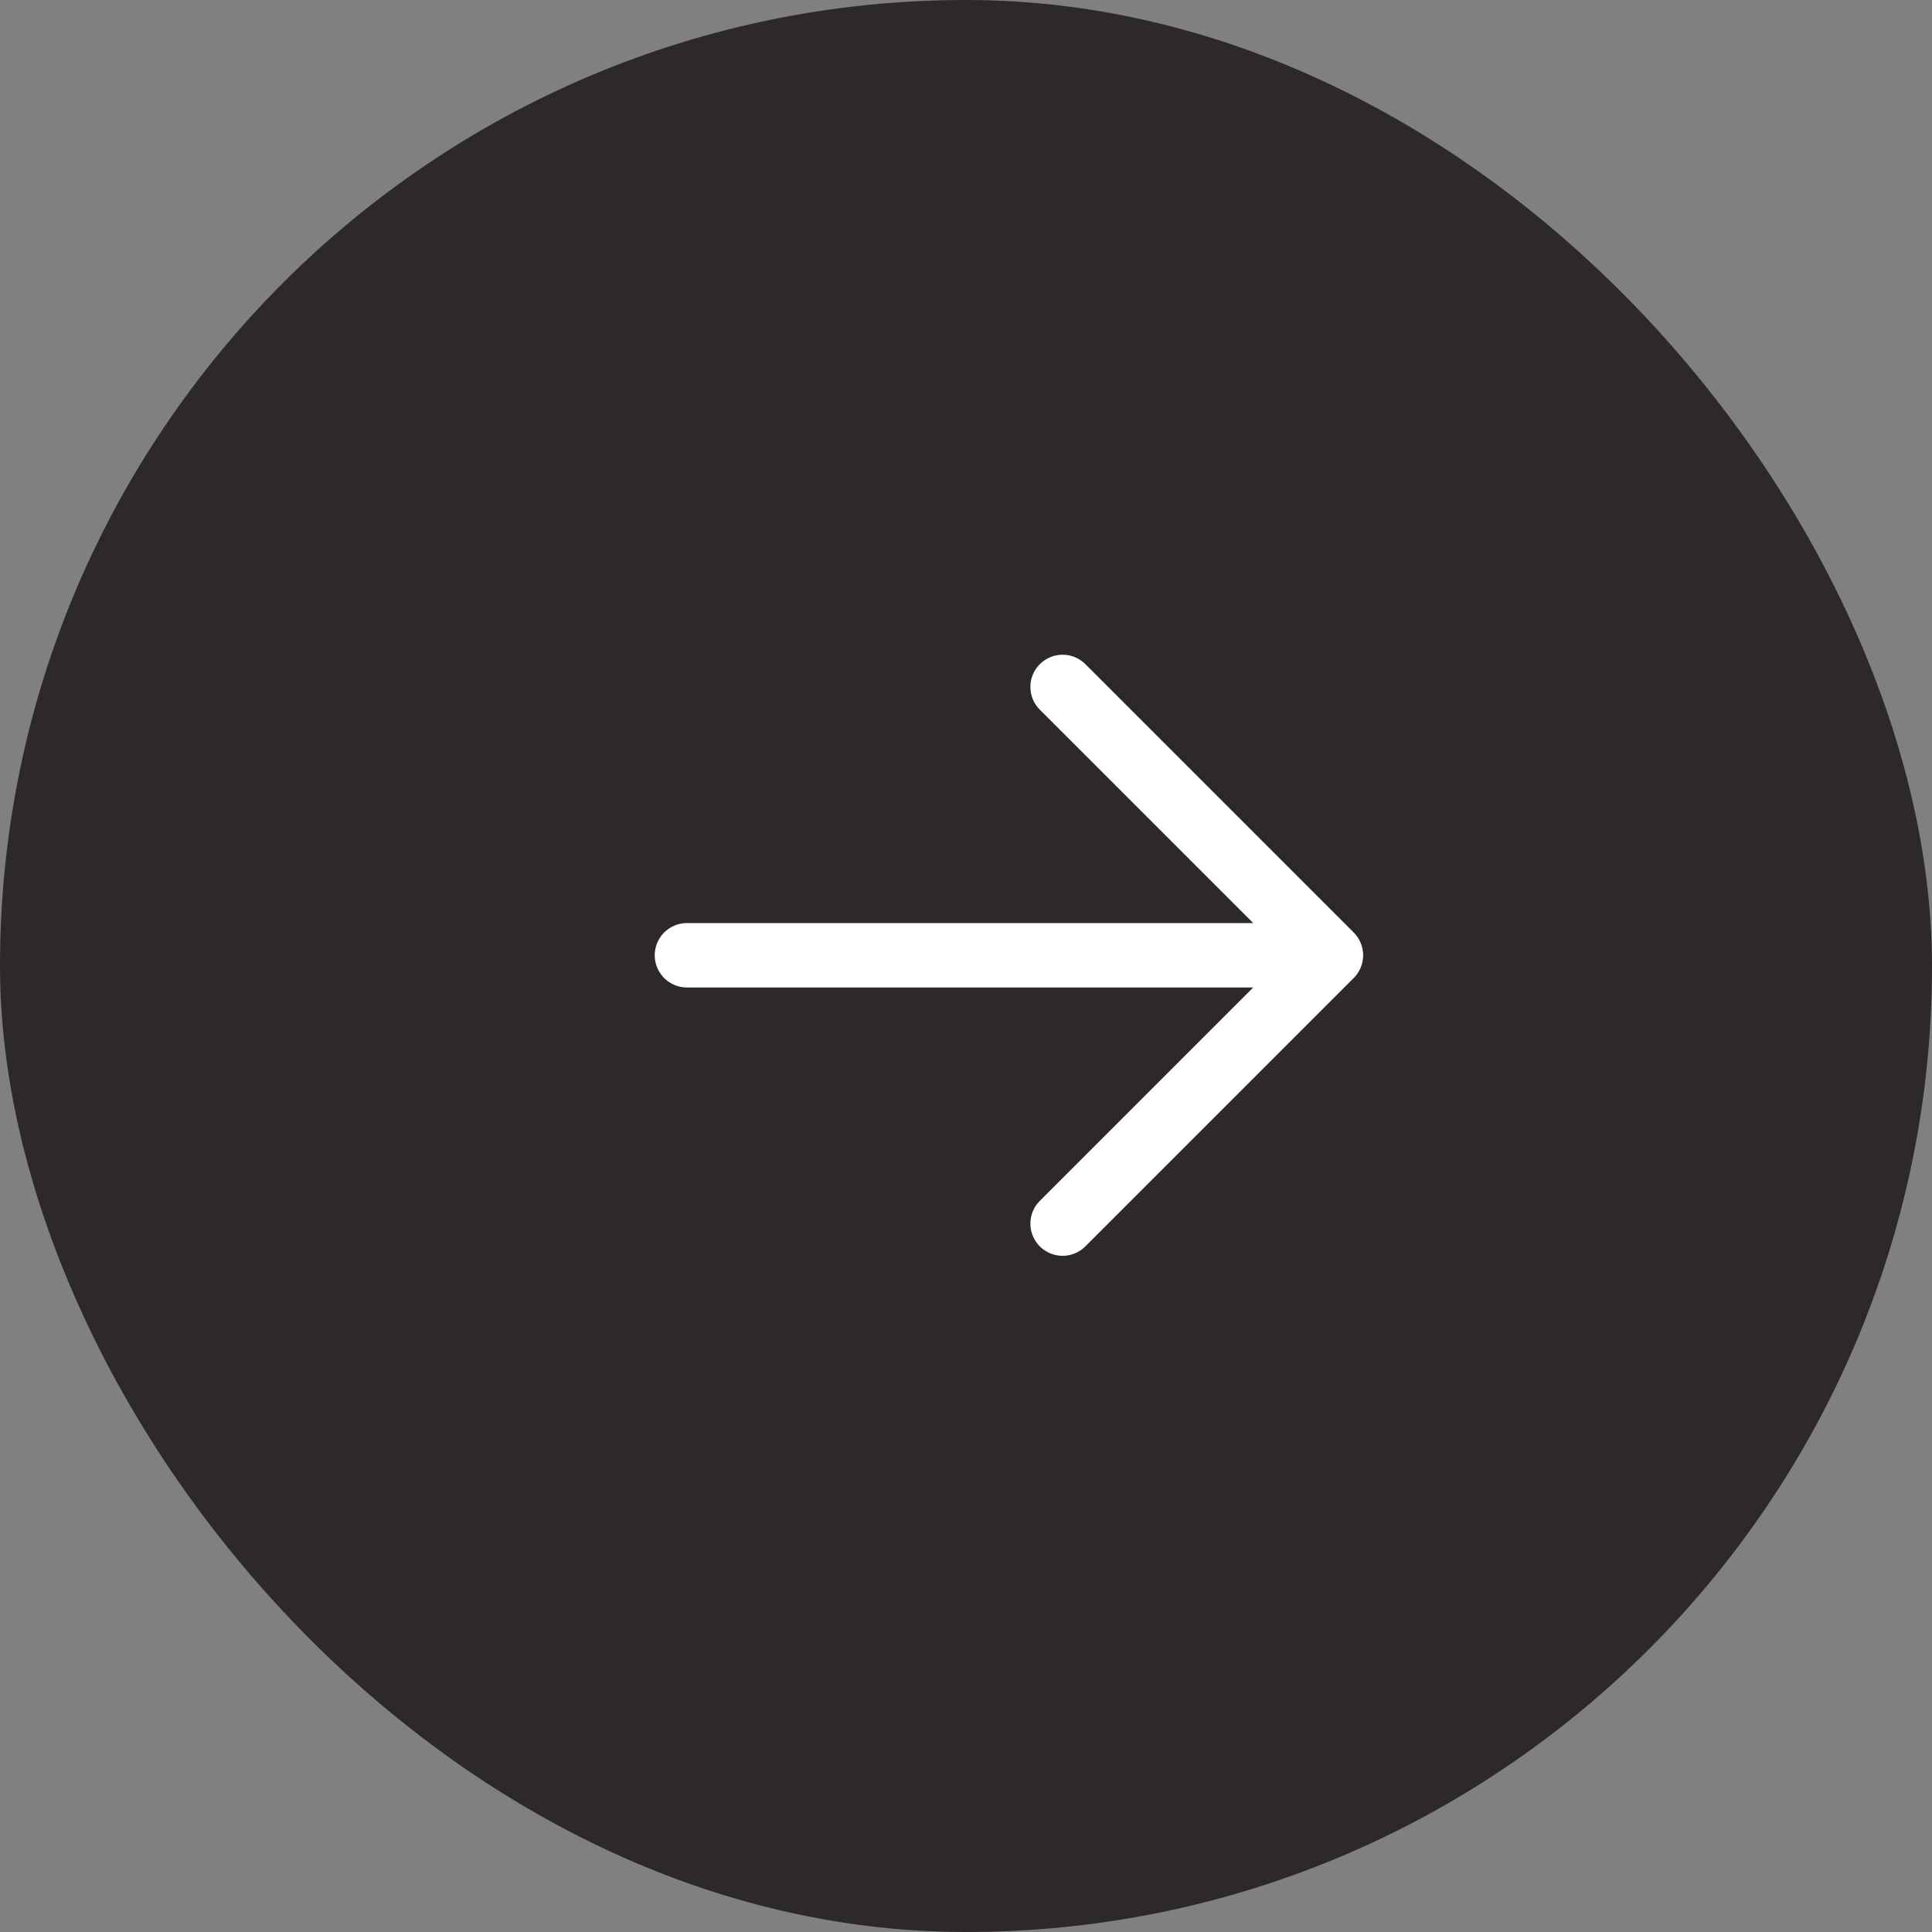 <svg width="90" height="90" viewBox="0 0 90 90" fill="none" xmlns="http://www.w3.org/2000/svg">
<rect x="0" y="0" width="90" height="90" fill="#808080" stroke="none"/>
<rect width="90" height="90" rx="45" fill="#2C2928"/>
<path d="M49.5 32L62 44.5M62 44.5L49.5 57M62 44.5H32" stroke="white" stroke-width="3" stroke-linecap="round" stroke-linejoin="round"/>
</svg>
